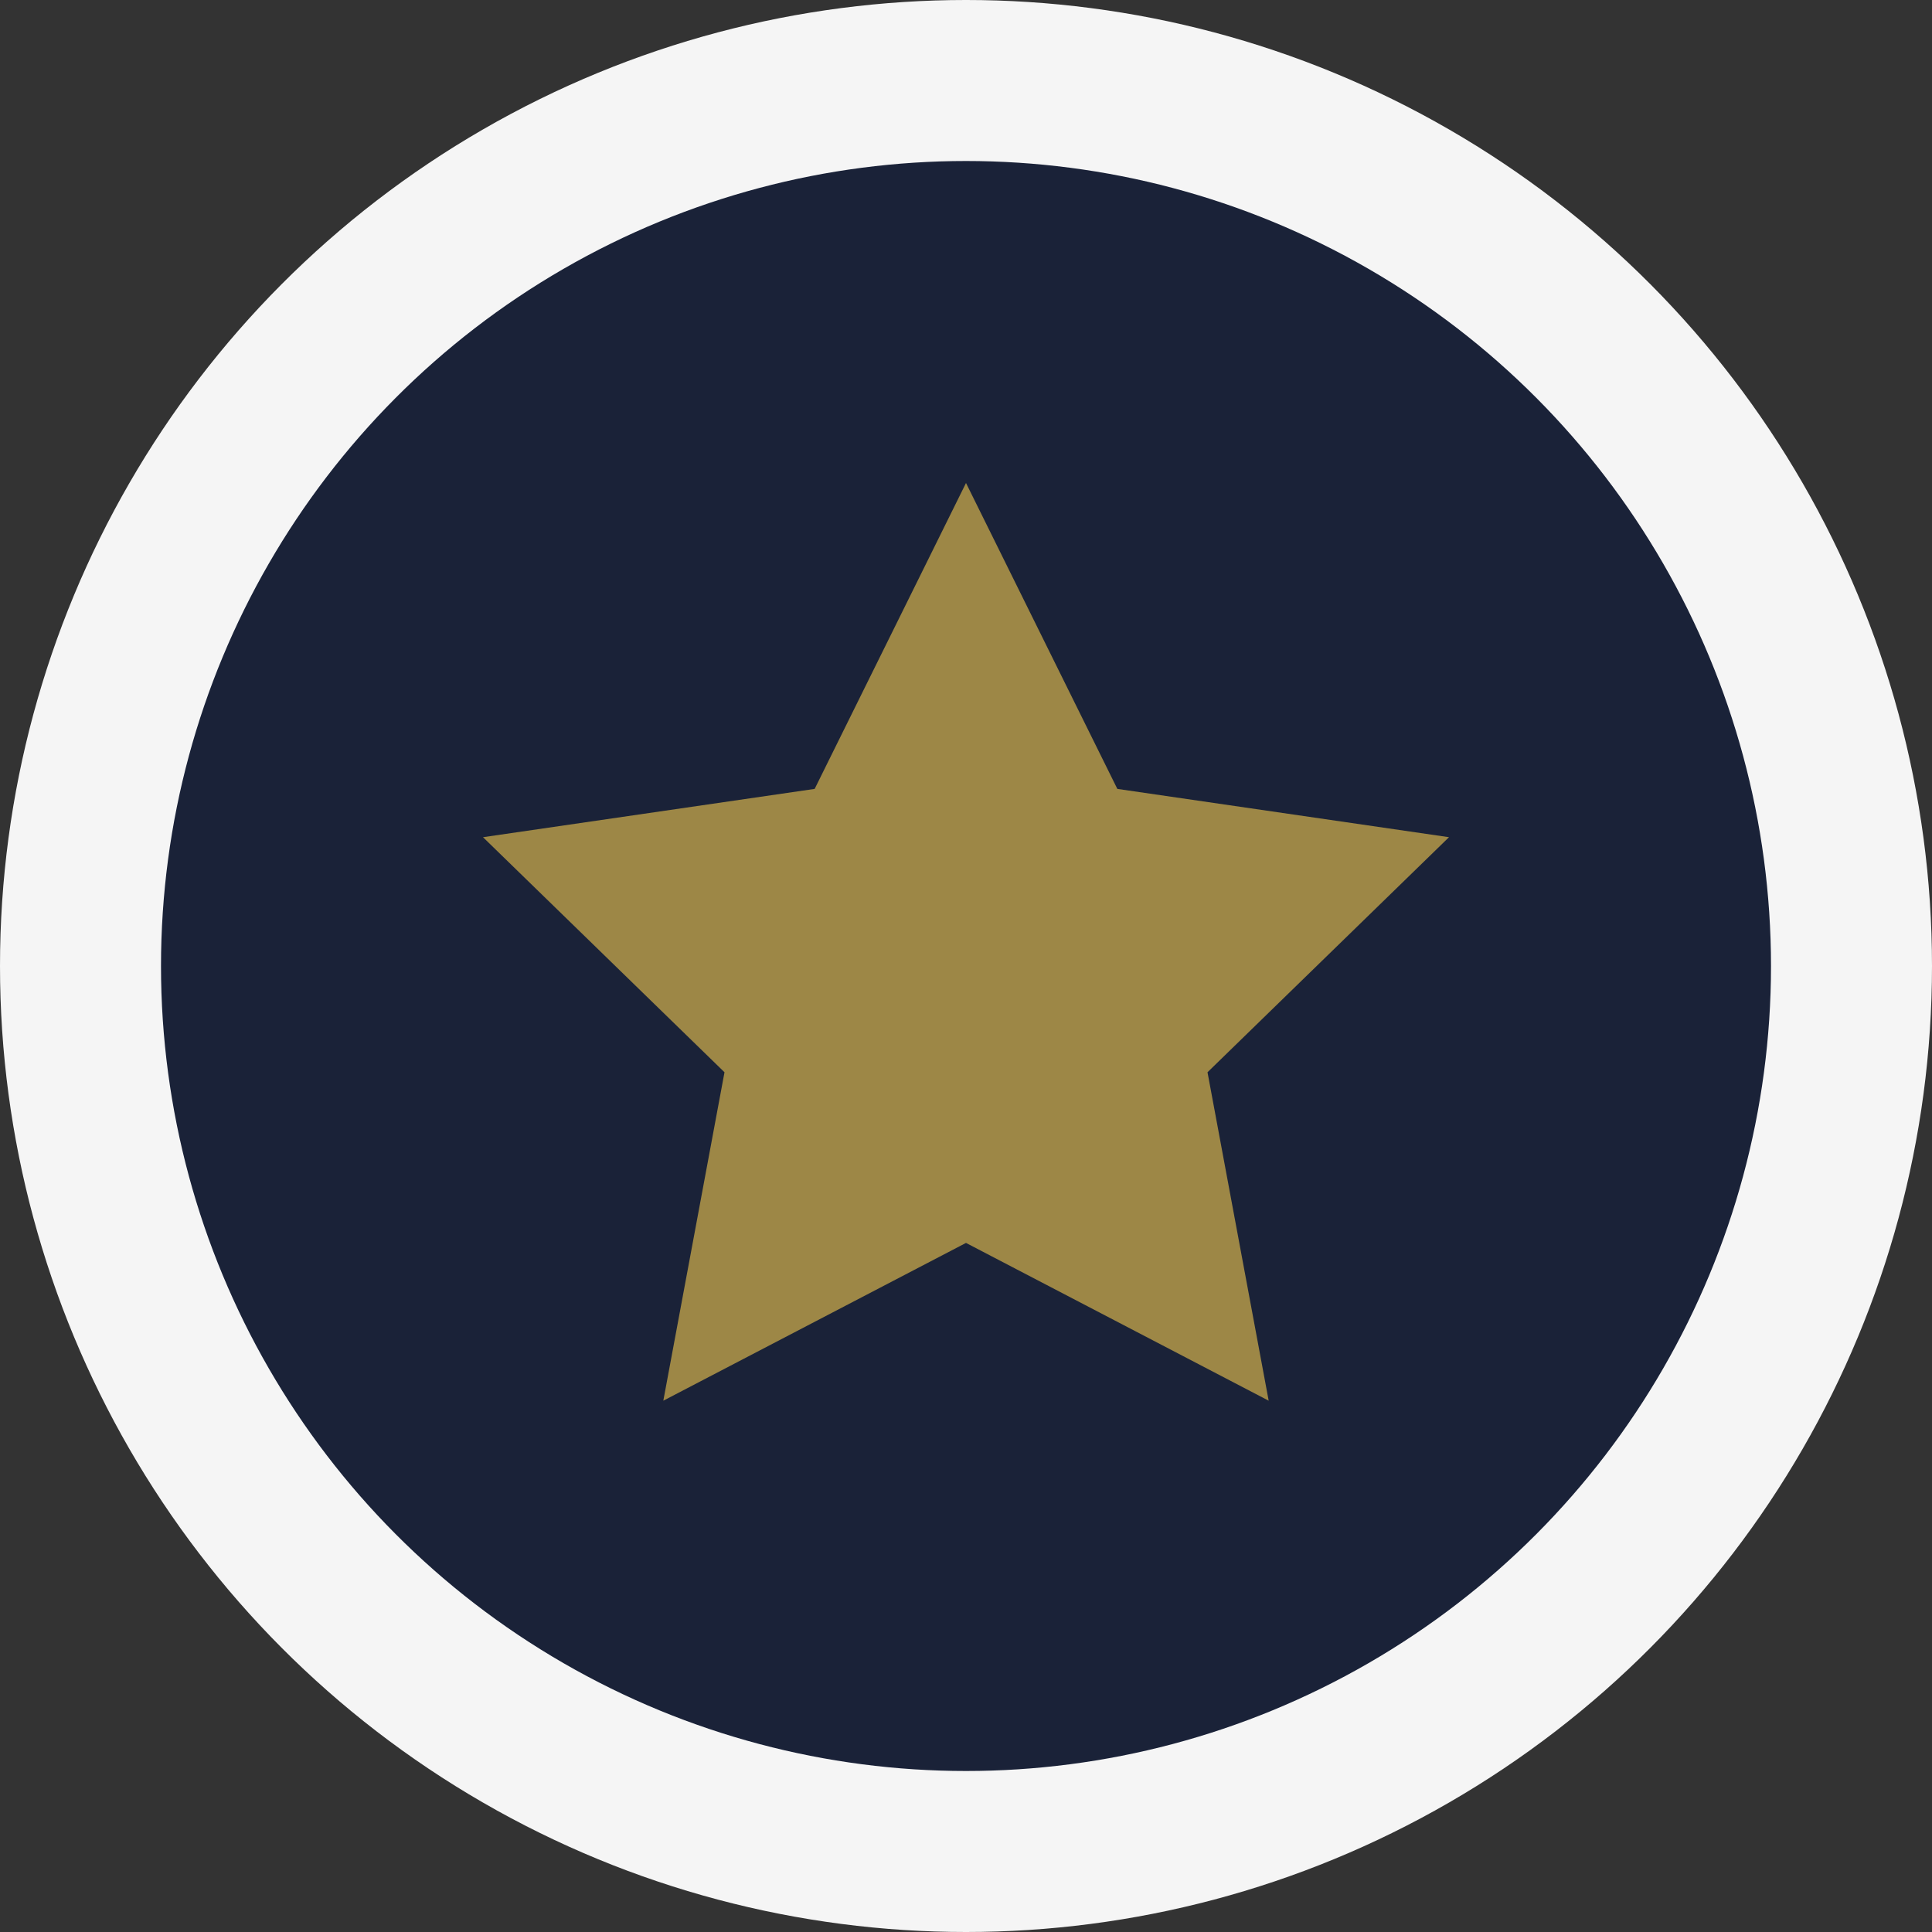 <svg xmlns="http://www.w3.org/2000/svg" width="60" height="60" viewBox="0 0 60 60">
  <rect x="0" y="0" width="60" height="60" fill="#333333" stroke="none"/>
  <style>
    .background { fill: #f5f5f5; }
    .circle { fill: #1a2238; }
    .star { fill: #9d8746; }
  </style>
  
  <circle class="background" cx="30" cy="30" r="30"/>
  <circle class="circle" cx="30" cy="30" r="25"/>
  <path class="star" d="M30,15 L34.7,24.5 L45,26 L37.5,33.3 L39.4,43.5 L30,38.6 L20.6,43.5 L22.5,33.3 L15,26 L25.3,24.5 Z"/>
</svg>
